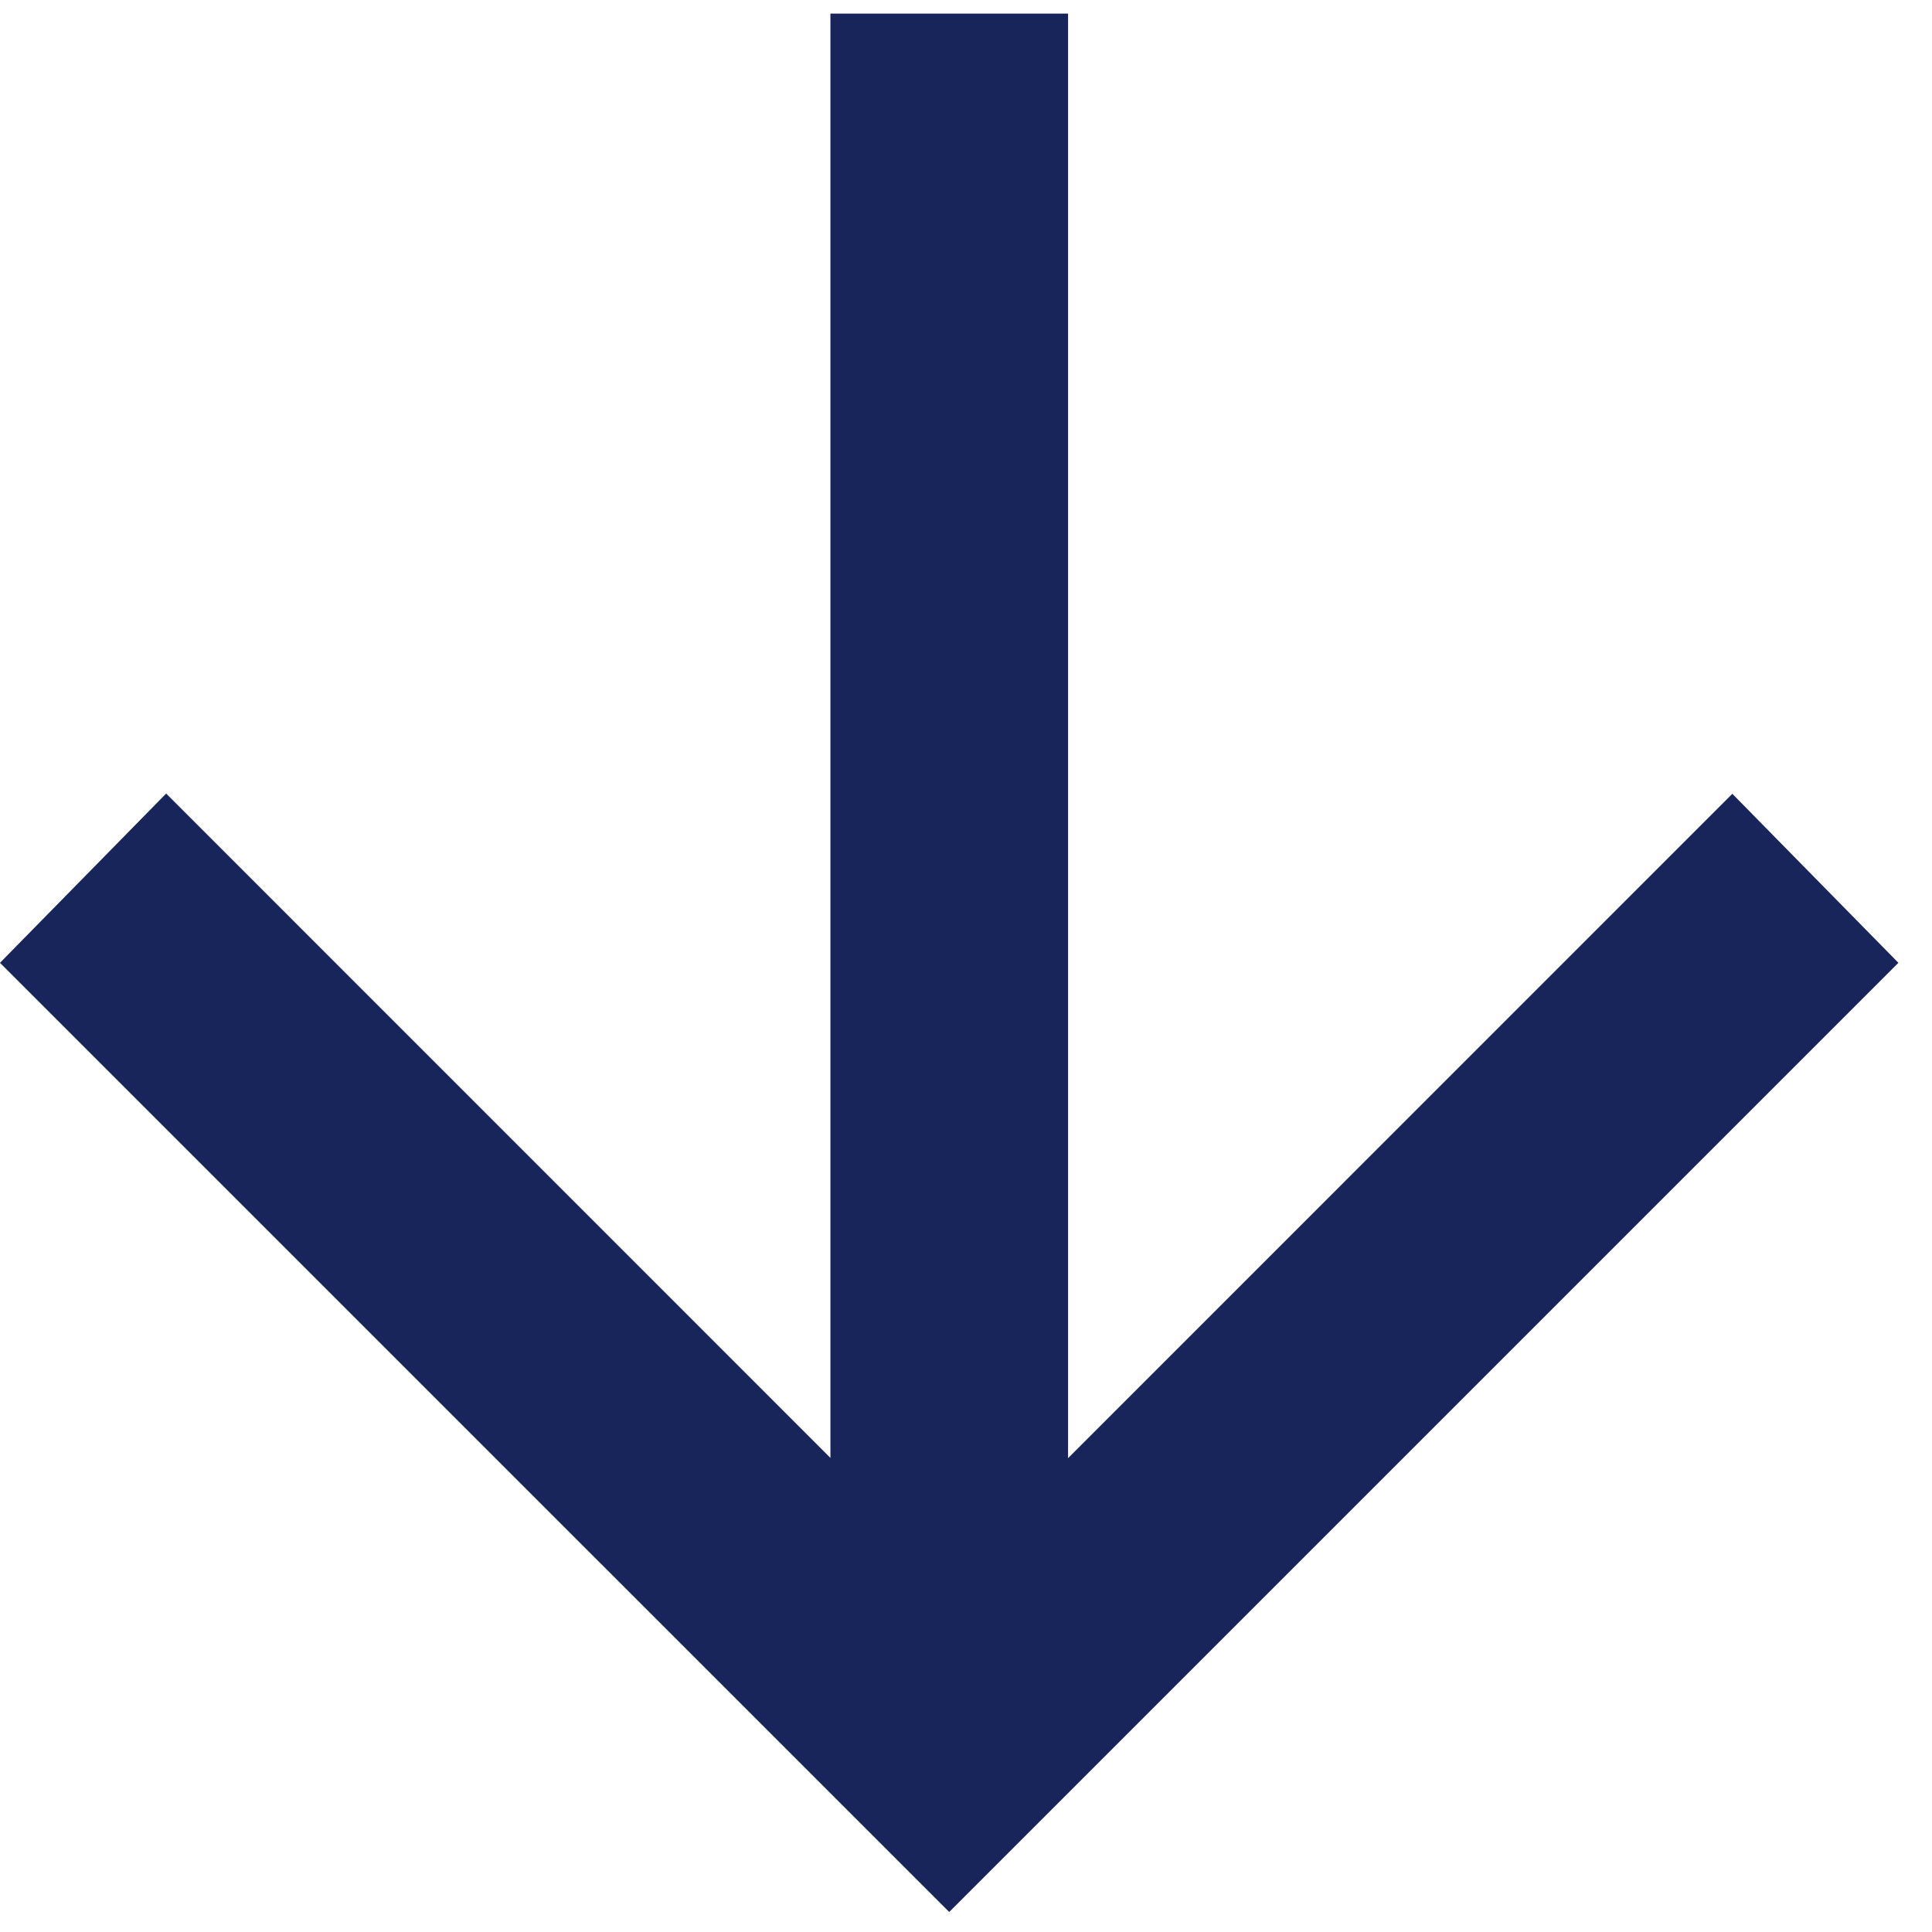 <svg width="23" height="23" viewBox="0 0 23 23" fill="none" xmlns="http://www.w3.org/2000/svg">
<path d="M9.886 0.162V17.356L1.978 9.447L0 11.462L11.3 22.762L22.6 11.462L20.623 9.45L12.715 17.359V0.162H9.886Z" fill="#18255A"/>
</svg>
